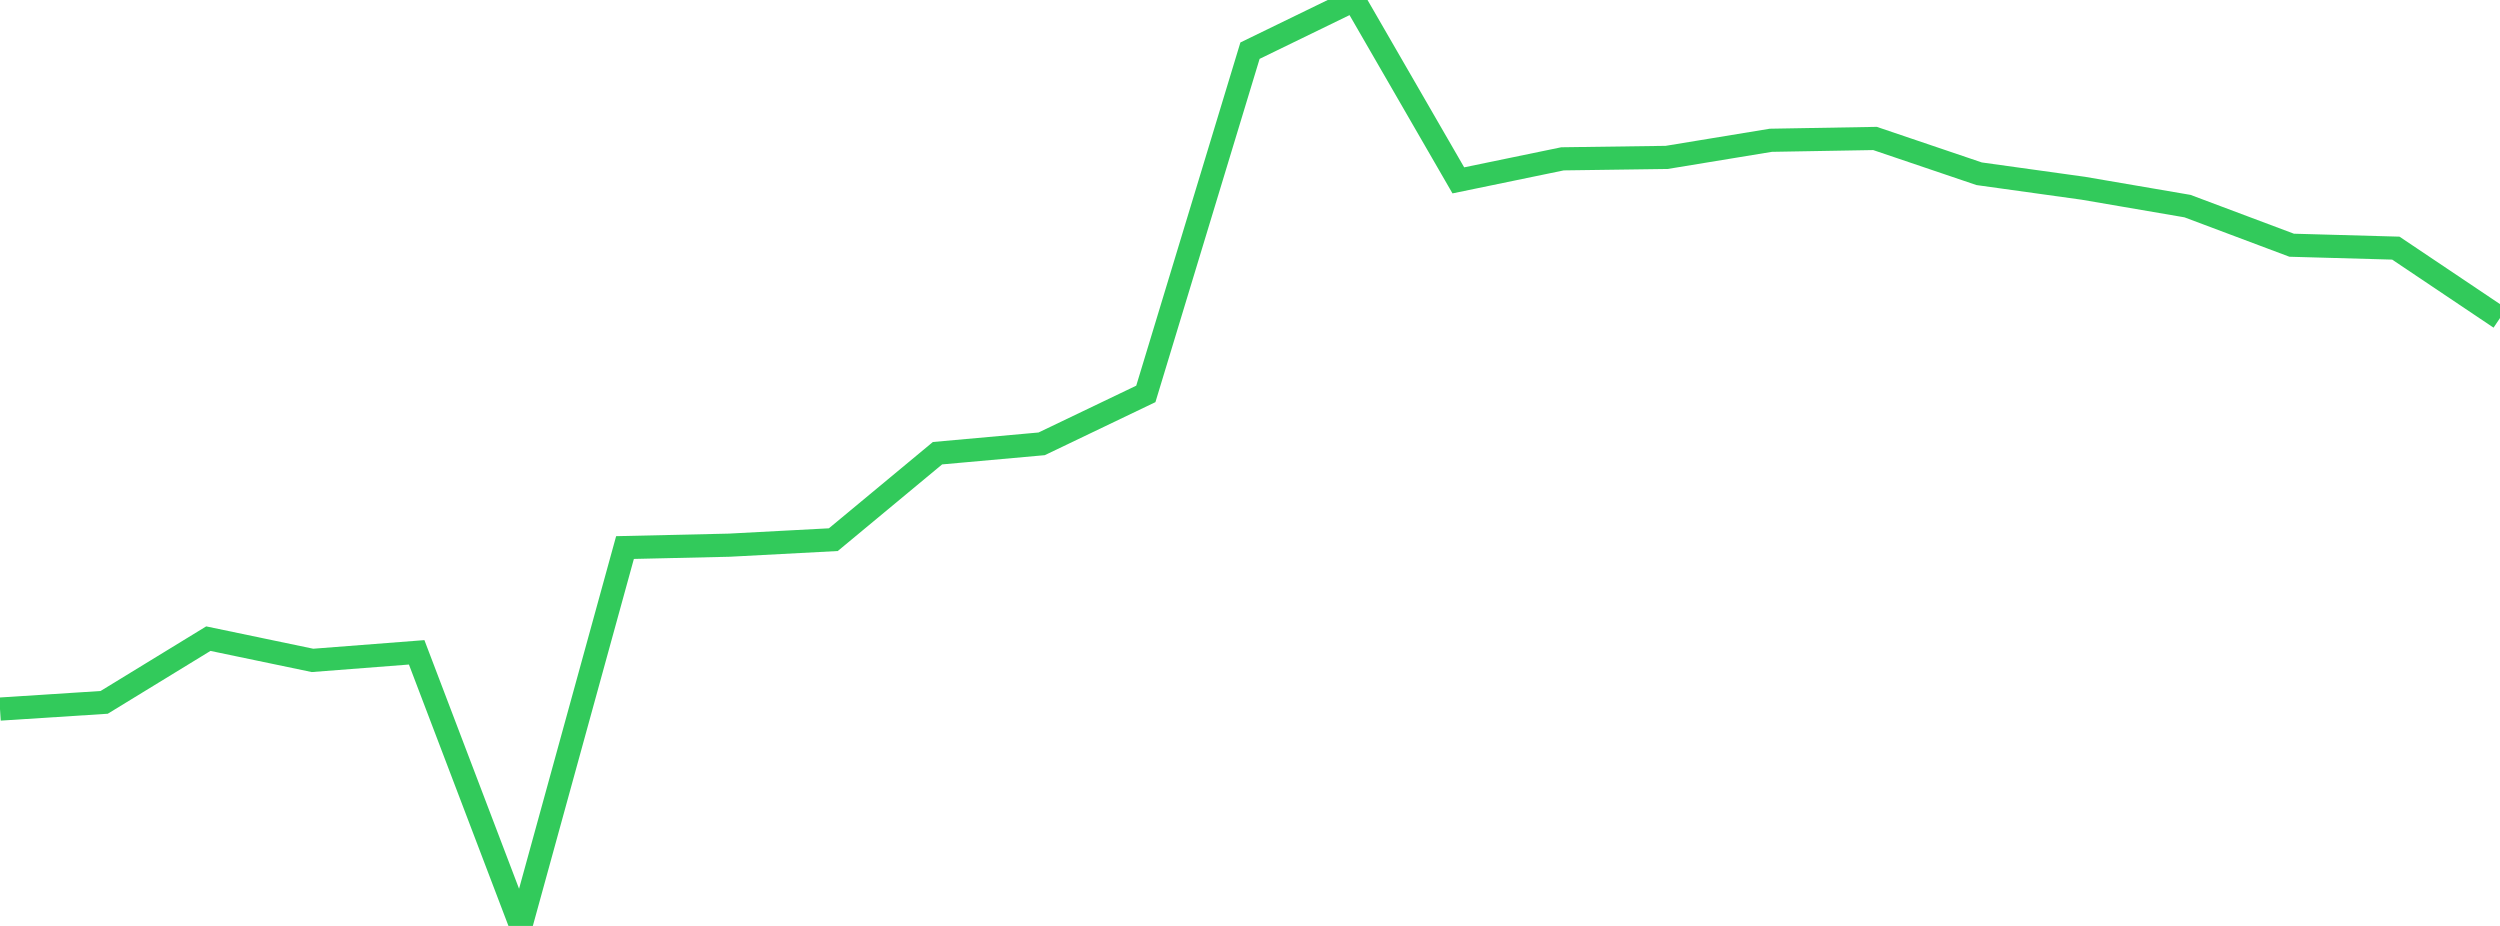 <?xml version="1.0" standalone="no"?>
<!DOCTYPE svg PUBLIC "-//W3C//DTD SVG 1.1//EN" "http://www.w3.org/Graphics/SVG/1.1/DTD/svg11.dtd">

<svg width="135" height="50" viewBox="0 0 135 50" preserveAspectRatio="none" 
  xmlns="http://www.w3.org/2000/svg"
  xmlns:xlink="http://www.w3.org/1999/xlink">


<polyline points="0.0, 38.29 5.625, 37.928 11.25, 34.487 16.875, 35.661 22.5, 35.226 28.125, 50.0 33.75, 29.568 39.375, 29.44 45.0, 29.142 50.625, 24.473 56.25, 23.967 61.875, 21.271 67.5, 2.736 73.125, 0.0 78.75, 9.74 84.375, 8.577 90.0, 8.5 95.625, 7.575 101.25, 7.477 106.875, 9.383 112.5, 10.166 118.125, 11.13 123.75, 13.242 129.375, 13.399 135.0, 17.175" fill="none" stroke="#32ca5b" stroke-width="1.25"/>

</svg>